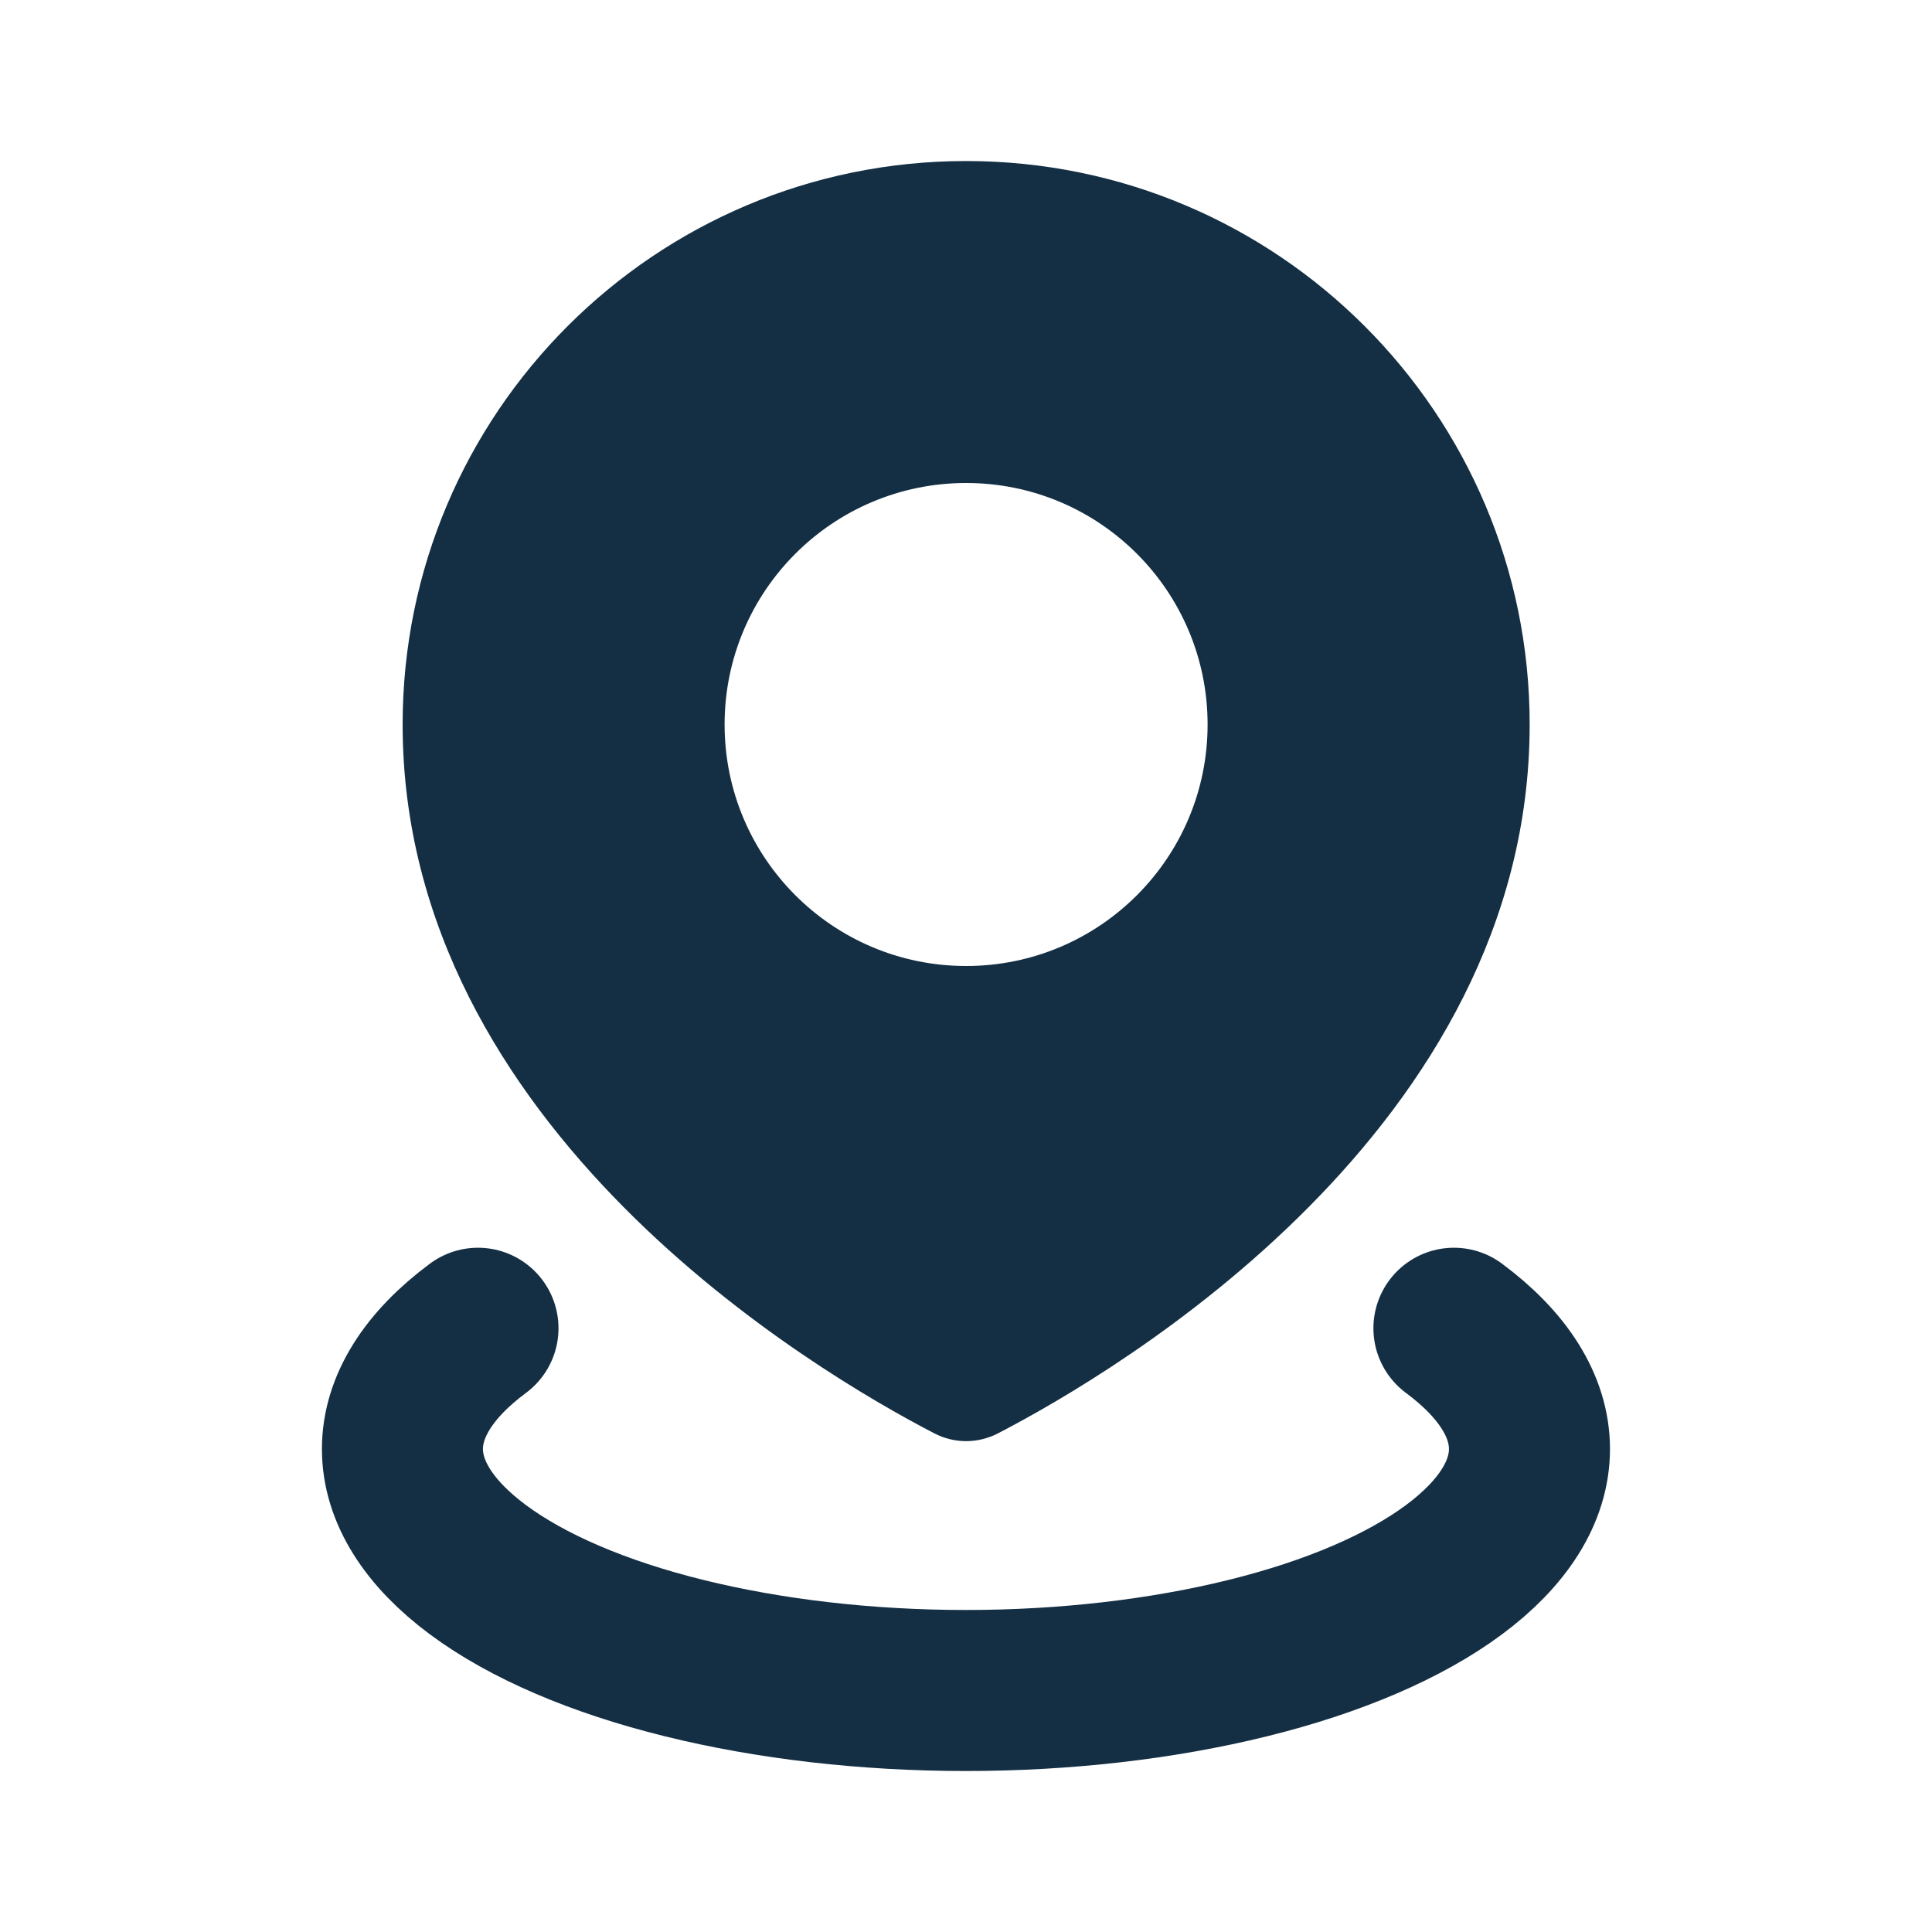 <svg width="20" height="20" viewBox="0 0 20 20" fill="none" xmlns="http://www.w3.org/2000/svg">
<path fill-rule="evenodd" clip-rule="evenodd" d="M10.333 14.837C11.569 14.196 15.835 11.68 15.835 7.5C15.835 4.278 13.223 1.667 10.001 1.667C6.78 1.667 4.168 4.278 4.168 7.5C4.168 11.68 8.434 14.196 9.67 14.837C9.88 14.946 10.122 14.946 10.333 14.837ZM10.001 10C11.382 10 12.501 8.881 12.501 7.5C12.501 6.119 11.382 5 10.001 5C8.621 5 7.501 6.119 7.501 7.5C7.501 8.881 8.621 10 10.001 10Z" fill="#142F44"/>
<path d="M15.051 13.75C15.563 14.13 15.833 14.561 15.833 15C15.833 15.439 15.563 15.87 15.051 16.25C14.539 16.63 13.803 16.946 12.916 17.165C12.029 17.384 11.023 17.5 9.999 17.5C8.975 17.5 7.969 17.384 7.083 17.165C6.196 16.946 5.46 16.63 4.948 16.25C4.436 15.87 4.166 15.439 4.166 15C4.166 14.561 4.436 14.13 4.948 13.75" stroke="#142F44" stroke-width="1.667" stroke-linecap="round"/>
</svg>
